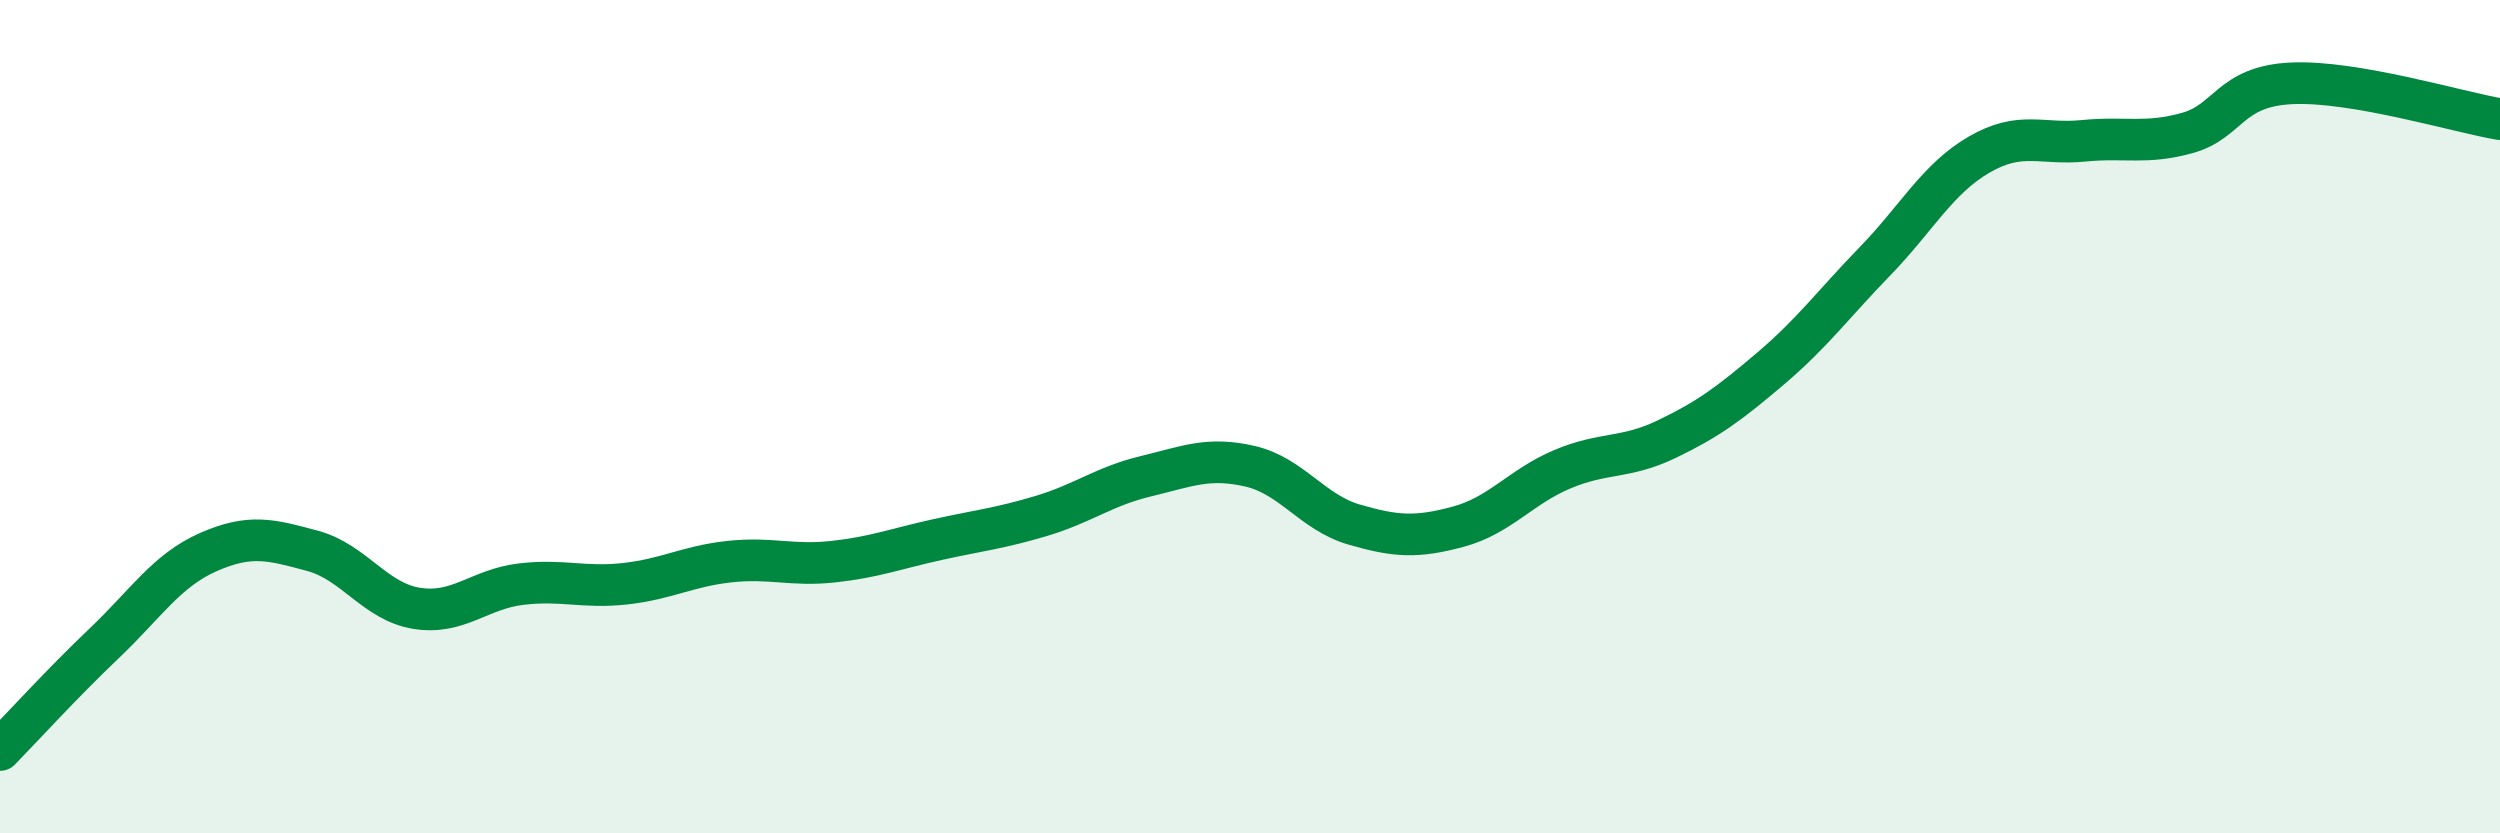 
    <svg width="60" height="20" viewBox="0 0 60 20" xmlns="http://www.w3.org/2000/svg">
      <path
        d="M 0,18 C 0.5,17.49 1.5,16.39 2.5,15.44 C 3.5,14.49 4,13.69 5,13.25 C 6,12.81 6.5,12.95 7.5,13.22 C 8.5,13.49 9,14.44 10,14.6 C 11,14.76 11.5,14.14 12.5,14.02 C 13.5,13.9 14,14.12 15,14.01 C 16,13.9 16.5,13.59 17.5,13.48 C 18.5,13.37 19,13.59 20,13.48 C 21,13.37 21.5,13.17 22.5,12.95 C 23.5,12.73 24,12.68 25,12.38 C 26,12.08 26.5,11.67 27.5,11.43 C 28.5,11.19 29,10.96 30,11.19 C 31,11.42 31.5,12.3 32.5,12.59 C 33.5,12.88 34,12.91 35,12.64 C 36,12.37 36.5,11.68 37.5,11.26 C 38.5,10.84 39,11.02 40,10.54 C 41,10.06 41.5,9.69 42.5,8.84 C 43.5,7.99 44,7.3 45,6.27 C 46,5.24 46.5,4.29 47.5,3.71 C 48.5,3.13 49,3.48 50,3.38 C 51,3.28 51.5,3.47 52.5,3.19 C 53.5,2.91 53.5,2.07 55,2 C 56.5,1.93 59,2.69 60,2.86L60 20L0 20Z"
        fill="#008740"
        opacity="0.1"
        stroke-linecap="round"
        stroke-linejoin="round"
      />
      <path
        d="M 0,18 C 0.5,17.49 1.5,16.39 2.5,15.44 C 3.5,14.49 4,13.69 5,13.25 C 6,12.81 6.5,12.95 7.5,13.22 C 8.5,13.49 9,14.44 10,14.6 C 11,14.76 11.5,14.14 12.5,14.02 C 13.5,13.9 14,14.12 15,14.01 C 16,13.9 16.5,13.59 17.5,13.48 C 18.5,13.37 19,13.59 20,13.48 C 21,13.37 21.5,13.17 22.5,12.95 C 23.5,12.73 24,12.68 25,12.38 C 26,12.08 26.5,11.67 27.5,11.43 C 28.5,11.19 29,10.96 30,11.19 C 31,11.42 31.5,12.3 32.5,12.59 C 33.5,12.88 34,12.91 35,12.64 C 36,12.37 36.5,11.68 37.5,11.26 C 38.5,10.84 39,11.02 40,10.54 C 41,10.06 41.5,9.69 42.5,8.84 C 43.5,7.99 44,7.3 45,6.27 C 46,5.24 46.5,4.29 47.5,3.71 C 48.5,3.13 49,3.48 50,3.38 C 51,3.28 51.5,3.47 52.5,3.19 C 53.5,2.91 53.5,2.07 55,2 C 56.5,1.93 59,2.69 60,2.86"
        stroke="#008740"
        stroke-width="1"
        fill="none"
        stroke-linecap="round"
        stroke-linejoin="round"
      />
    </svg>
  